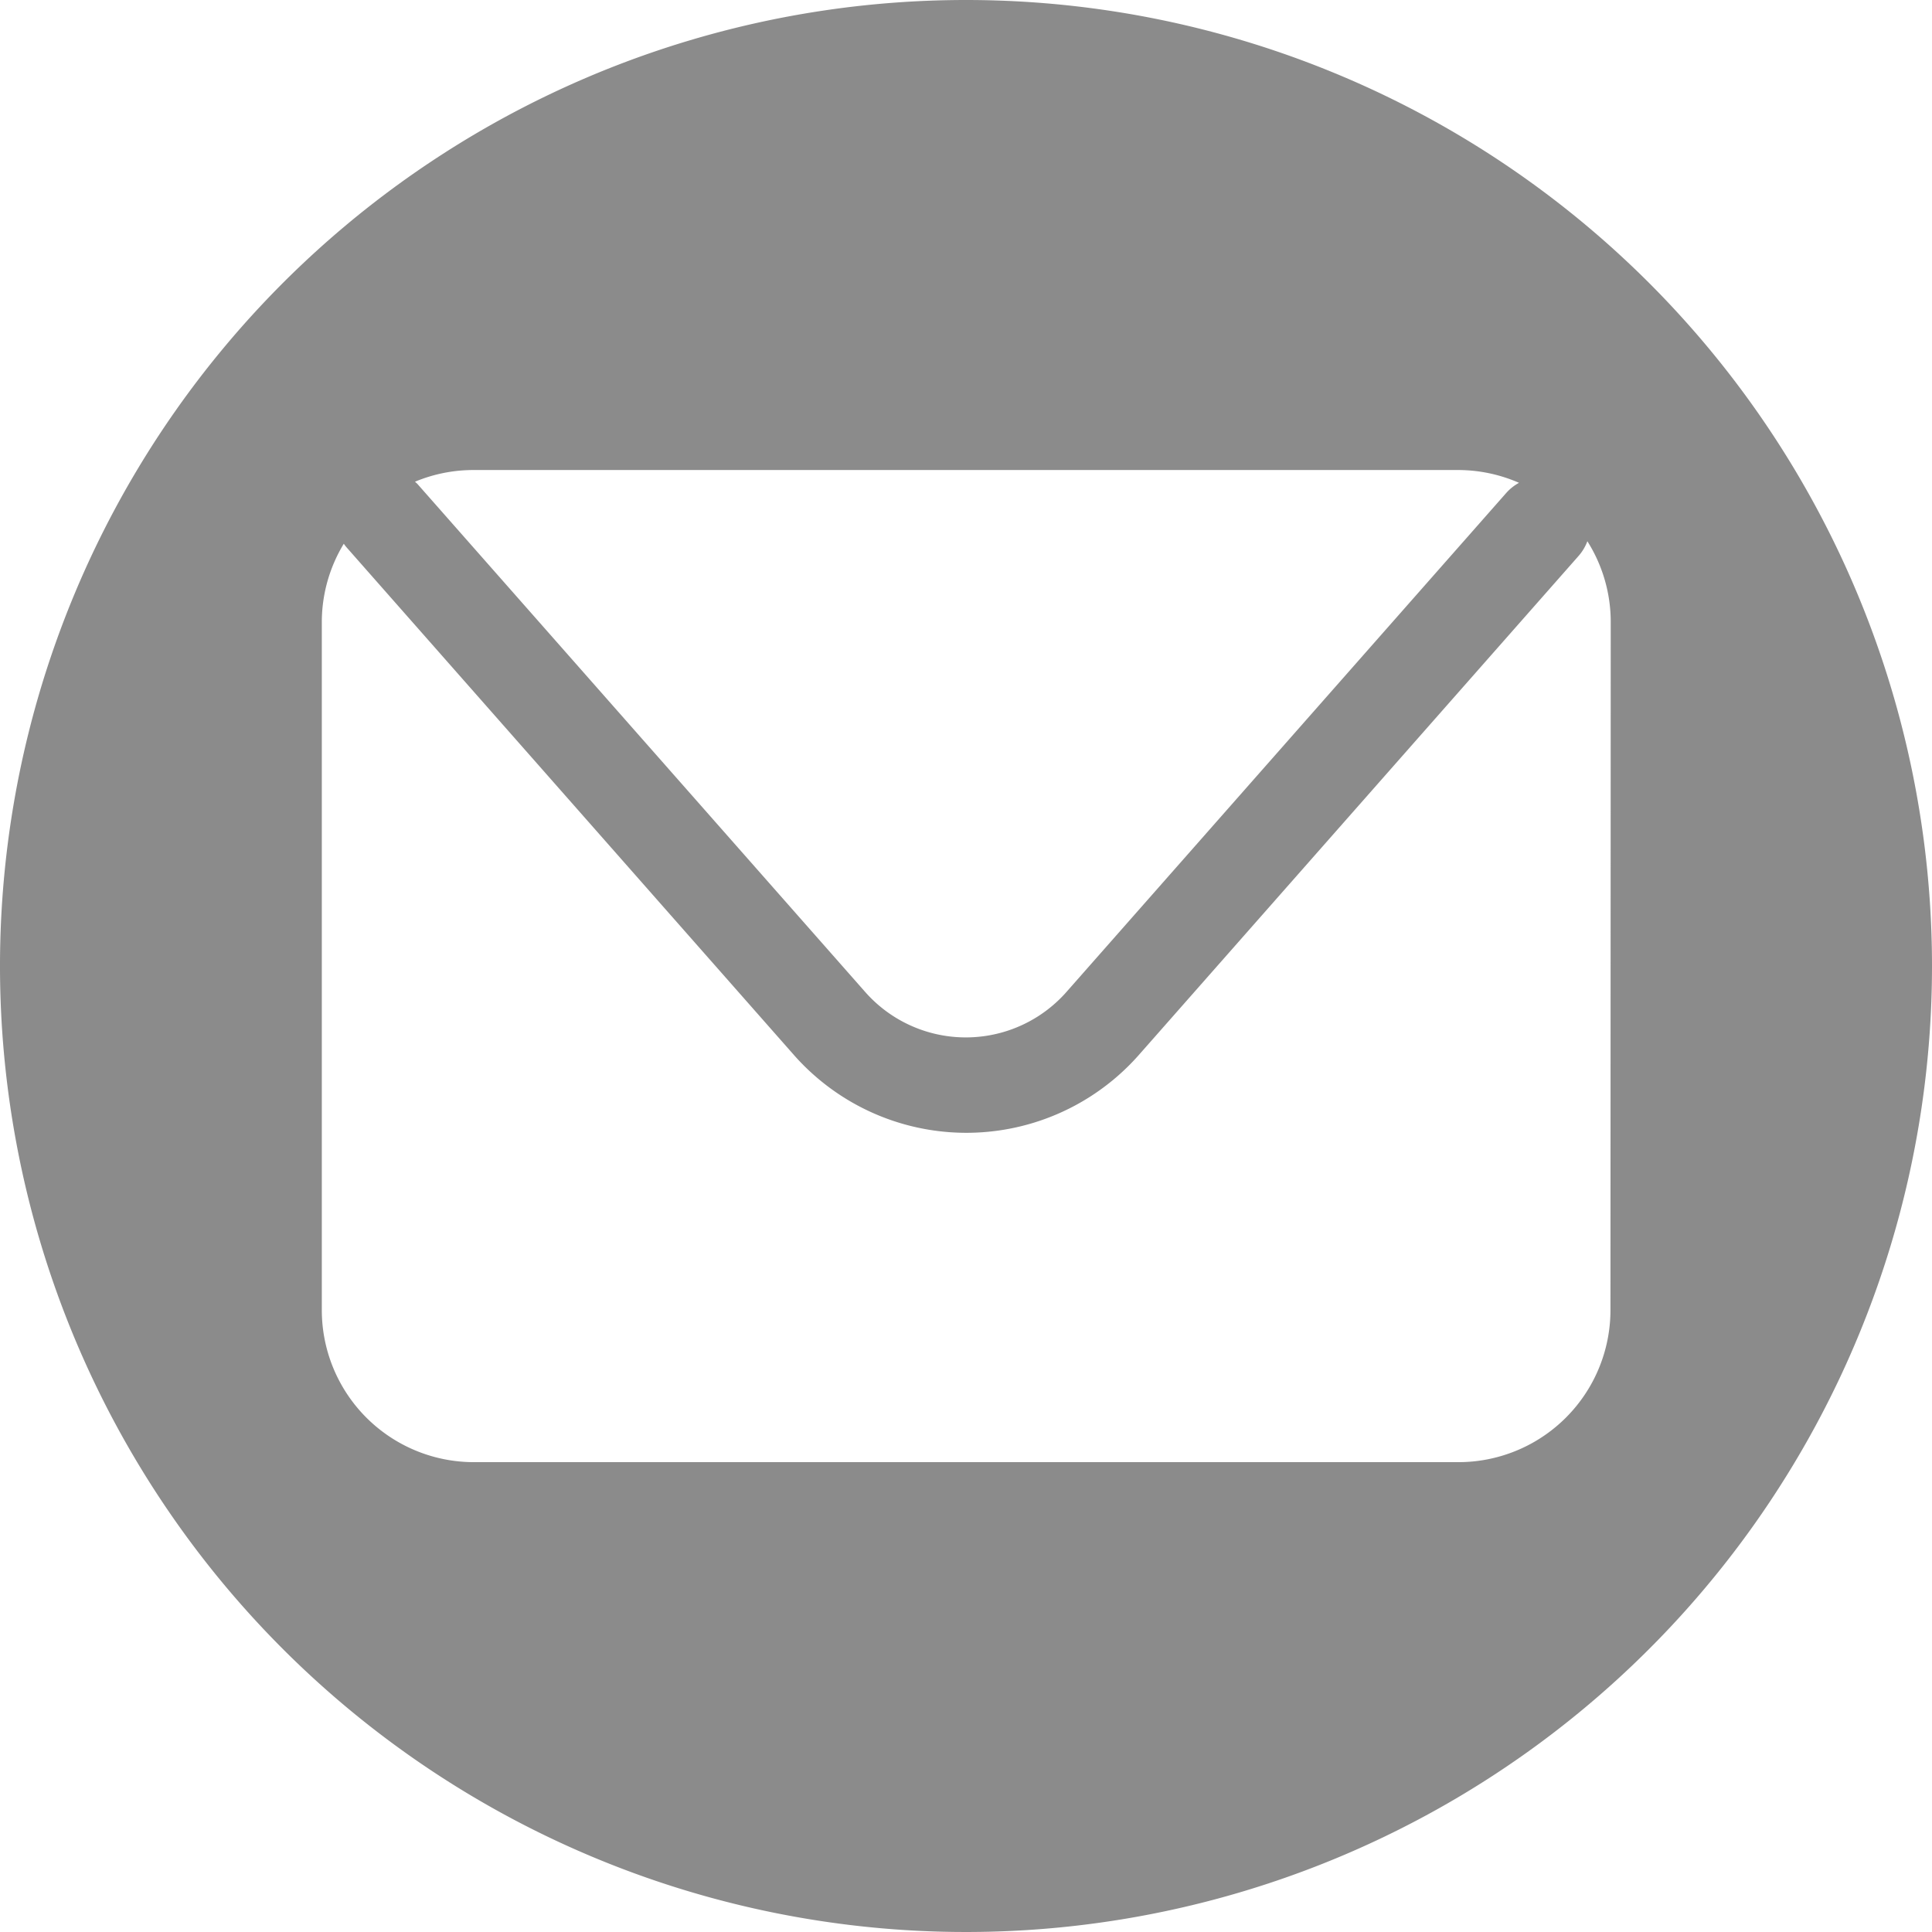 <svg xmlns="http://www.w3.org/2000/svg" width="21" height="21.001" viewBox="0 0 21 21.001">
  <path id="Path_58" data-name="Path 58" d="M644.228,259.918a10.5,10.5,0,1,0,10.5,10.5A10.5,10.5,0,0,0,644.228,259.918Zm-5.351,5.109h10.7a1.652,1.652,0,0,1,.662.139.519.519,0,0,0-.136.107l-4.783,5.427a1.458,1.458,0,0,1-2.188,0l-4.868-5.523c-.008-.008-.017-.015-.025-.023A1.648,1.648,0,0,1,638.876,265.027Zm12.356,9.13a1.653,1.653,0,0,1-1.653,1.654h-10.7a1.653,1.653,0,0,1-1.654-1.654V266.68a1.643,1.643,0,0,1,.239-.852.36.36,0,0,0,.026.035l4.868,5.524a2.5,2.5,0,0,0,3.746,0l4.783-5.428a.513.513,0,0,0,.094-.158,1.644,1.644,0,0,1,.254.878Z" transform="translate(-633.728 -259.918)" fill="#8b8b8b"/>
</svg>
